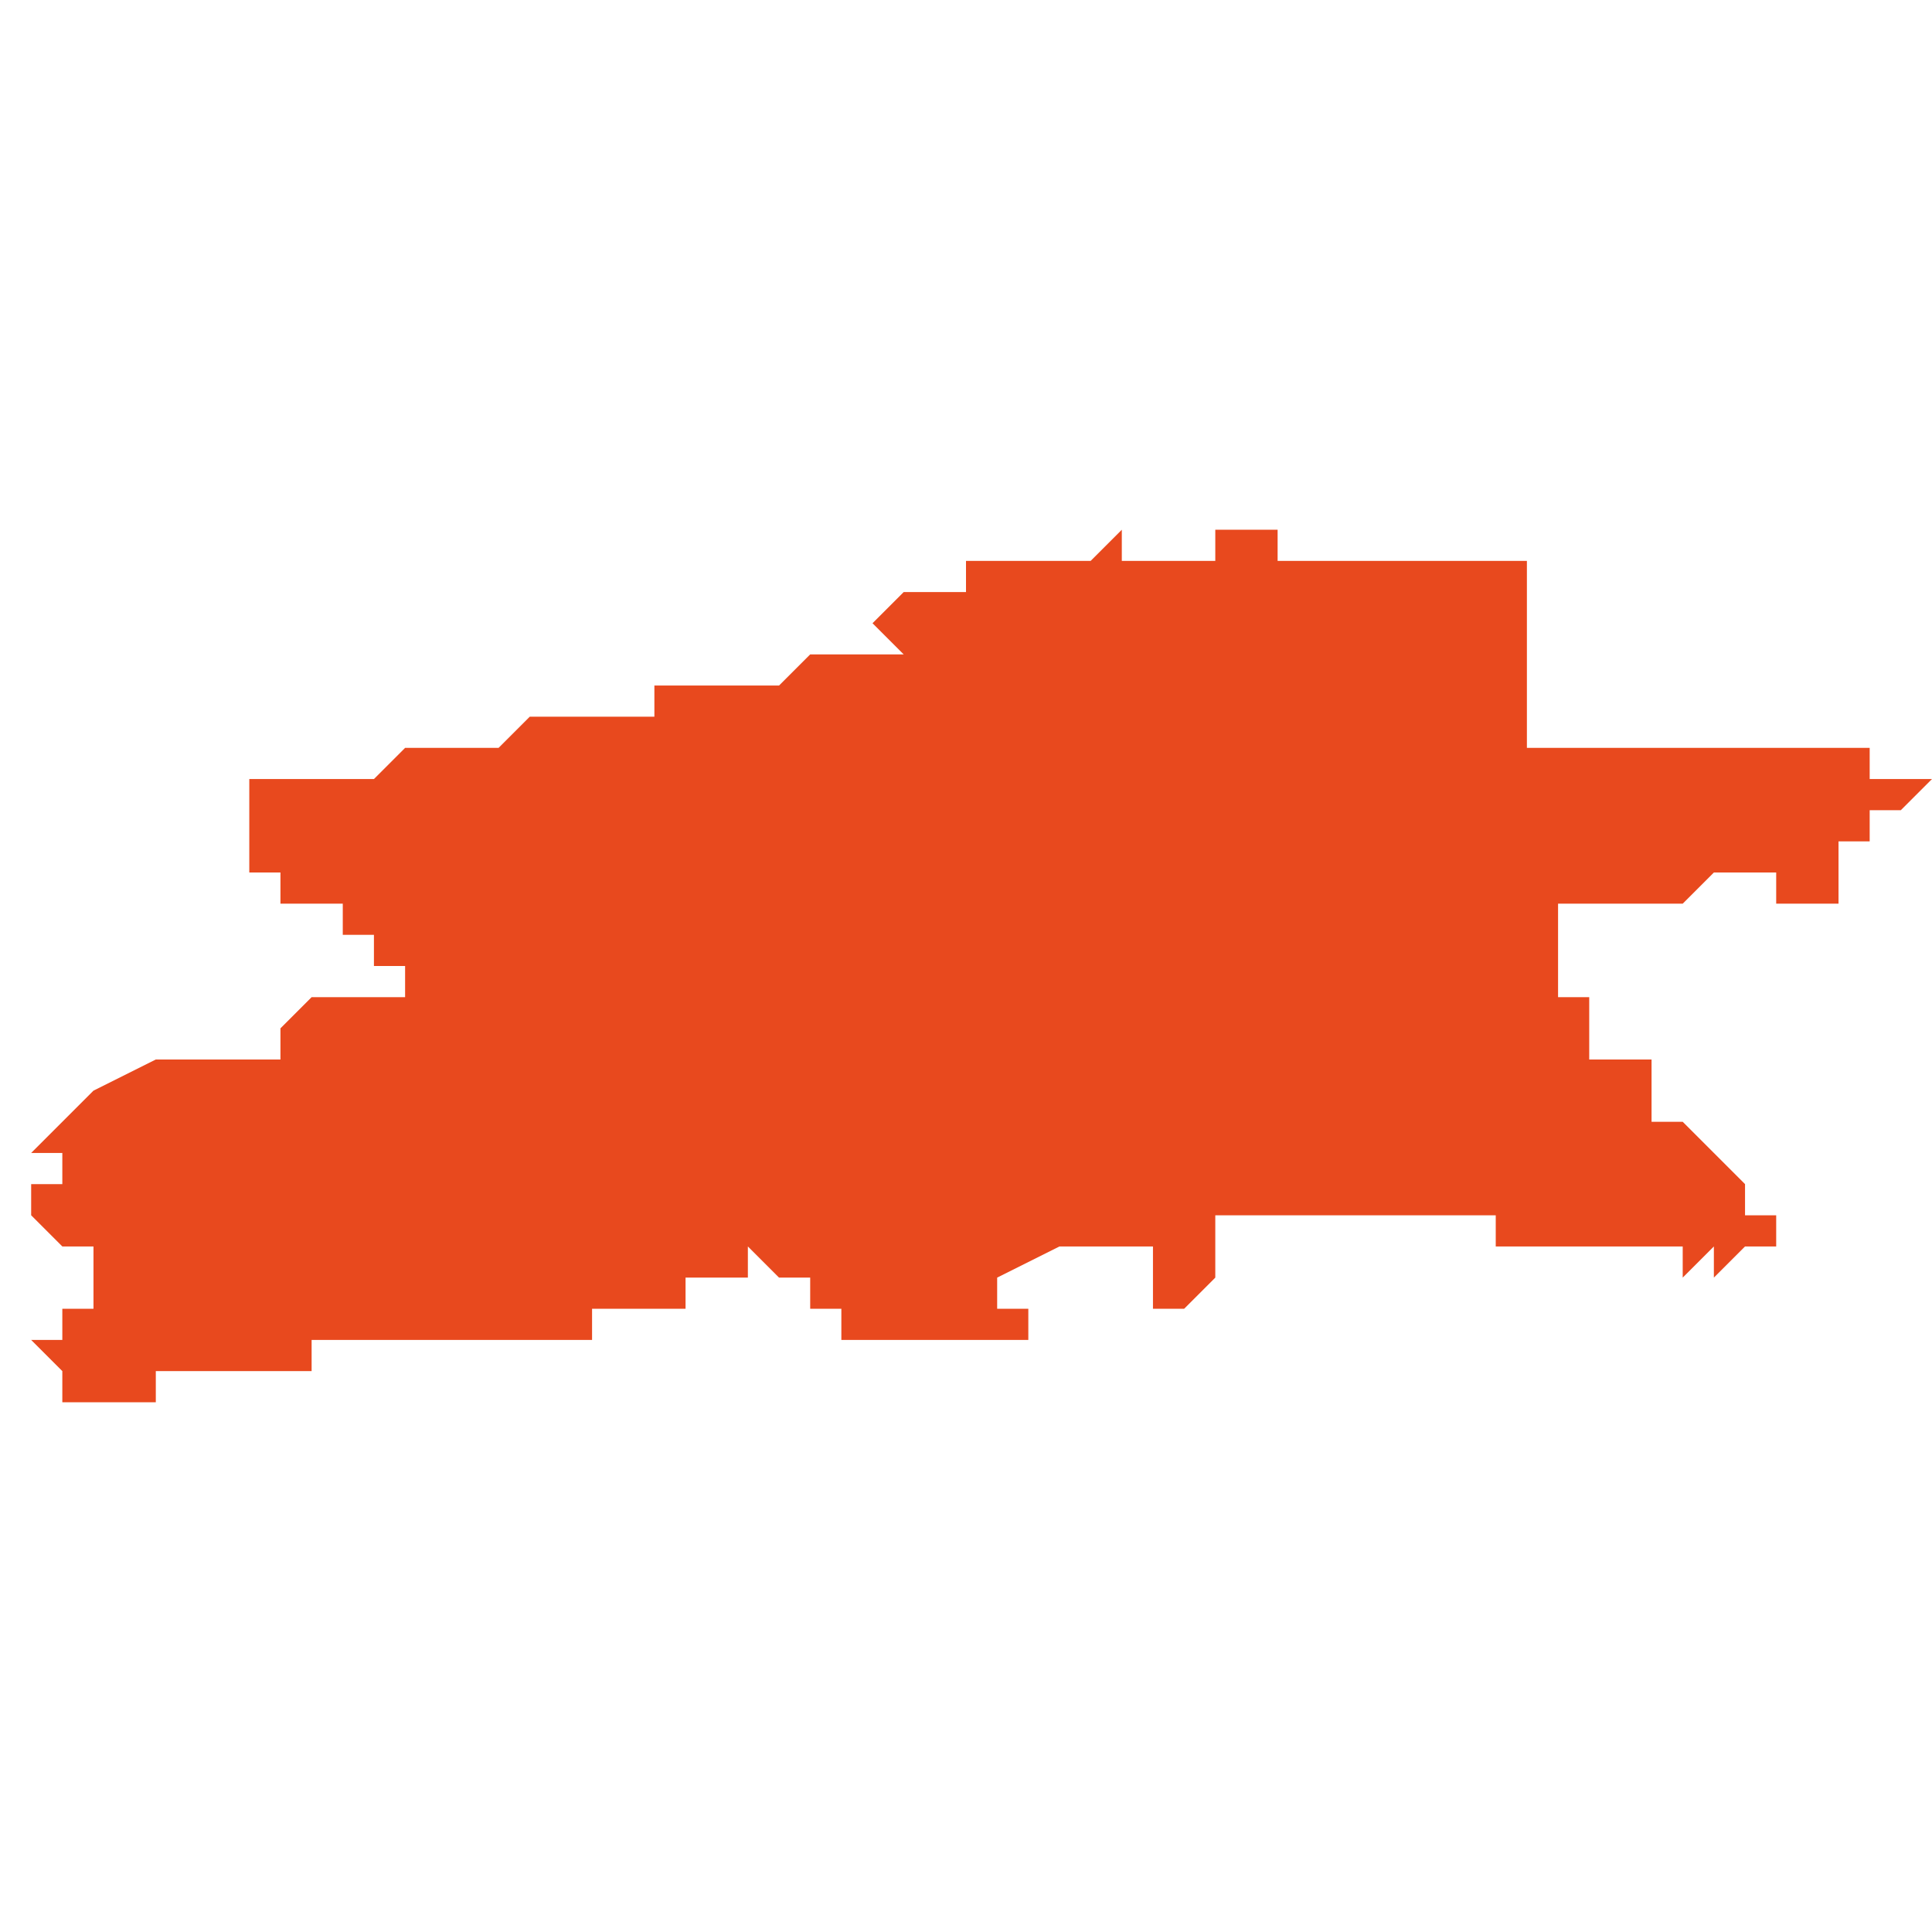 <svg xmlns="http://www.w3.org/2000/svg" xmlns:xlink="http://www.w3.org/1999/xlink" height="300" width="300" viewBox="5.685 -53.223 0.062 0.028"><path d="M 5.734 -53.222 L 5.733 -53.222 5.732 -53.222 5.731 -53.222 5.731 -53.222 5.731 -53.222 5.731 -53.222 5.731 -53.222 5.731 -53.222 5.731 -53.222 5.731 -53.222 5.731 -53.222 5.731 -53.222 5.731 -53.222 5.731 -53.222 5.73 -53.222 5.73 -53.222 5.729 -53.222 5.729 -53.222 5.729 -53.222 5.729 -53.222 5.729 -53.222 5.729 -53.222 5.729 -53.222 5.729 -53.222 5.729 -53.222 5.728 -53.222 5.728 -53.222 5.728 -53.222 5.728 -53.222 5.728 -53.222 5.728 -53.222 5.728 -53.222 5.728 -53.222 5.728 -53.222 5.728 -53.222 5.728 -53.222 5.728 -53.222 5.728 -53.222 5.727 -53.222 5.727 -53.222 5.727 -53.222 5.727 -53.222 5.727 -53.222 5.727 -53.222 5.727 -53.222 5.727 -53.222 5.727 -53.222 5.727 -53.222 5.727 -53.222 5.727 -53.222 5.727 -53.222 5.727 -53.222 5.727 -53.222 5.726 -53.222 5.726 -53.222 5.726 -53.222 5.726 -53.222 5.726 -53.222 5.726 -53.222 5.726 -53.222 5.726 -53.222 5.726 -53.222 5.726 -53.222 5.726 -53.222 5.726 -53.222 5.726 -53.223 5.725 -53.223 5.725 -53.223 5.725 -53.223 5.725 -53.223 5.725 -53.223 5.724 -53.223 5.724 -53.223 5.724 -53.223 5.724 -53.223 5.724 -53.223 5.724 -53.223 5.724 -53.223 5.724 -53.223 5.724 -53.223 5.724 -53.223 5.724 -53.223 5.724 -53.222 5.724 -53.222 5.724 -53.222 5.723 -53.222 5.723 -53.222 5.723 -53.222 5.723 -53.222 5.722 -53.222 5.722 -53.222 5.722 -53.222 5.722 -53.222 5.722 -53.222 5.722 -53.222 5.722 -53.222 5.722 -53.222 5.722 -53.222 5.722 -53.222 5.722 -53.222 5.722 -53.222 5.722 -53.222 5.721 -53.222 5.721 -53.222 5.721 -53.222 5.721 -53.222 5.721 -53.223 5.721 -53.223 5.721 -53.223 5.72 -53.222 5.72 -53.222 5.72 -53.222 5.72 -53.222 5.72 -53.222 5.72 -53.222 5.72 -53.222 5.72 -53.222 5.72 -53.222 5.72 -53.222 5.72 -53.222 5.72 -53.222 5.72 -53.222 5.72 -53.222 5.72 -53.222 5.72 -53.222 5.72 -53.222 5.72 -53.222 5.72 -53.222 5.72 -53.222 5.72 -53.222 5.72 -53.222 5.72 -53.222 5.719 -53.222 5.719 -53.222 5.719 -53.222 5.719 -53.222 5.719 -53.222 5.719 -53.222 5.719 -53.222 5.719 -53.222 5.719 -53.222 5.719 -53.222 5.719 -53.222 5.719 -53.222 5.719 -53.222 5.719 -53.222 5.719 -53.222 5.718 -53.222 5.718 -53.222 5.718 -53.222 5.718 -53.222 5.718 -53.222 5.718 -53.222 5.718 -53.222 5.718 -53.222 5.718 -53.222 5.718 -53.222 5.718 -53.222 5.718 -53.222 5.718 -53.222 5.718 -53.222 5.717 -53.222 5.717 -53.222 5.717 -53.222 5.717 -53.222 5.717 -53.222 5.717 -53.222 5.717 -53.222 5.716 -53.222 5.716 -53.222 5.716 -53.222 5.716 -53.222 5.716 -53.221 5.715 -53.221 5.714 -53.221 5.713 -53.22 5.713 -53.22 5.713 -53.22 5.714 -53.219 5.714 -53.219 5.714 -53.219 5.714 -53.219 5.714 -53.219 5.714 -53.219 5.714 -53.219 5.714 -53.219 5.713 -53.219 5.712 -53.219 5.712 -53.219 5.711 -53.219 5.711 -53.219 5.711 -53.219 5.71 -53.218 5.71 -53.218 5.71 -53.218 5.709 -53.218 5.708 -53.218 5.708 -53.218 5.707 -53.218 5.707 -53.218 5.707 -53.218 5.707 -53.218 5.707 -53.218 5.707 -53.218 5.707 -53.218 5.707 -53.218 5.707 -53.218 5.706 -53.218 5.706 -53.218 5.706 -53.218 5.706 -53.218 5.706 -53.217 5.705 -53.217 5.705 -53.217 5.705 -53.217 5.705 -53.217 5.705 -53.217 5.704 -53.217 5.704 -53.217 5.704 -53.217 5.704 -53.217 5.704 -53.217 5.704 -53.217 5.704 -53.217 5.704 -53.217 5.704 -53.217 5.704 -53.217 5.704 -53.217 5.704 -53.217 5.704 -53.217 5.704 -53.217 5.704 -53.217 5.704 -53.217 5.704 -53.217 5.704 -53.217 5.704 -53.217 5.704 -53.217 5.704 -53.217 5.704 -53.217 5.704 -53.217 5.704 -53.217 5.704 -53.217 5.703 -53.217 5.703 -53.217 5.703 -53.217 5.703 -53.217 5.703 -53.217 5.703 -53.217 5.703 -53.217 5.703 -53.217 5.703 -53.217 5.703 -53.217 5.702 -53.217 5.702 -53.217 5.702 -53.217 5.702 -53.217 5.702 -53.217 5.701 -53.216 5.701 -53.216 5.7 -53.216 5.7 -53.216 5.699 -53.216 5.699 -53.216 5.698 -53.216 5.698 -53.216 5.698 -53.216 5.698 -53.216 5.698 -53.216 5.698 -53.216 5.698 -53.216 5.698 -53.216 5.698 -53.216 5.698 -53.216 5.697 -53.215 5.697 -53.215 5.697 -53.215 5.697 -53.216 5.697 -53.215 5.697 -53.215 5.697 -53.215 5.697 -53.215 5.697 -53.215 5.696 -53.215 5.696 -53.215 5.696 -53.215 5.695 -53.215 5.695 -53.215 5.694 -53.215 5.694 -53.215 5.693 -53.215 5.693 -53.215 5.693 -53.214 5.693 -53.214 5.693 -53.214 5.693 -53.214 5.693 -53.214 5.693 -53.214 5.693 -53.213 5.693 -53.213 5.693 -53.213 5.693 -53.213 5.693 -53.213 5.693 -53.213 5.693 -53.213 5.693 -53.213 5.693 -53.213 5.693 -53.213 5.693 -53.213 5.693 -53.213 5.693 -53.213 5.693 -53.213 5.693 -53.213 5.693 -53.213 5.693 -53.213 5.693 -53.213 5.693 -53.213 5.693 -53.213 5.693 -53.213 5.693 -53.213 5.693 -53.213 5.693 -53.213 5.693 -53.213 5.693 -53.213 5.693 -53.213 5.693 -53.213 5.693 -53.212 5.694 -53.212 5.694 -53.212 5.694 -53.212 5.694 -53.212 5.694 -53.212 5.694 -53.212 5.694 -53.211 5.694 -53.211 5.695 -53.211 5.695 -53.211 5.695 -53.211 5.695 -53.211 5.695 -53.211 5.695 -53.211 5.695 -53.211 5.695 -53.211 5.695 -53.211 5.695 -53.211 5.695 -53.211 5.695 -53.211 5.695 -53.211 5.695 -53.211 5.695 -53.211 5.695 -53.211 5.695 -53.211 5.695 -53.211 5.695 -53.211 5.695 -53.211 5.695 -53.211 5.695 -53.211 5.695 -53.211 5.695 -53.211 5.695 -53.211 5.695 -53.211 5.695 -53.211 5.696 -53.211 5.696 -53.211 5.696 -53.211 5.696 -53.212 5.696 -53.212 5.696 -53.212 5.696 -53.212 5.696 -53.212 5.696 -53.212 5.696 -53.212 5.696 -53.212 5.696 -53.211 5.696 -53.211 5.696 -53.211 5.696 -53.211 5.696 -53.211 5.696 -53.211 5.696 -53.211 5.696 -53.211 5.696 -53.211 5.696 -53.211 5.696 -53.21 5.696 -53.21 5.696 -53.21 5.696 -53.21 5.696 -53.21 5.696 -53.21 5.696 -53.21 5.696 -53.21 5.696 -53.21 5.696 -53.21 5.696 -53.21 5.696 -53.21 5.696 -53.21 5.696 -53.21 5.696 -53.21 5.696 -53.21 5.696 -53.21 5.696 -53.21 5.696 -53.21 5.696 -53.21 5.696 -53.21 5.696 -53.21 5.696 -53.21 5.696 -53.21 5.696 -53.21 5.696 -53.21 5.696 -53.21 5.696 -53.21 5.696 -53.21 5.696 -53.21 5.696 -53.21 5.696 -53.21 5.696 -53.21 5.696 -53.21 5.697 -53.21 5.697 -53.21 5.697 -53.21 5.697 -53.21 5.697 -53.21 5.697 -53.209 5.697 -53.209 5.697 -53.209 5.697 -53.209 5.698 -53.209 5.698 -53.209 5.698 -53.209 5.698 -53.209 5.698 -53.208 5.697 -53.208 5.697 -53.208 5.697 -53.208 5.697 -53.208 5.697 -53.208 5.696 -53.208 5.696 -53.208 5.696 -53.208 5.696 -53.208 5.696 -53.208 5.696 -53.208 5.696 -53.208 5.696 -53.208 5.696 -53.208 5.696 -53.208 5.696 -53.208 5.696 -53.208 5.696 -53.208 5.696 -53.208 5.696 -53.208 5.696 -53.208 5.696 -53.208 5.696 -53.208 5.696 -53.208 5.695 -53.208 5.695 -53.208 5.695 -53.208 5.695 -53.208 5.695 -53.208 5.695 -53.208 5.694 -53.207 5.694 -53.207 5.694 -53.207 5.694 -53.207 5.694 -53.207 5.694 -53.207 5.694 -53.206 5.695 -53.206 5.695 -53.206 5.695 -53.206 5.693 -53.206 5.692 -53.206 5.69 -53.206 5.688 -53.205 5.688 -53.205 5.688 -53.205 5.688 -53.205 5.687 -53.204 5.687 -53.204 5.687 -53.204 5.687 -53.204 5.687 -53.204 5.687 -53.204 5.687 -53.204 5.687 -53.204 5.687 -53.204 5.687 -53.204 5.687 -53.204 5.687 -53.204 5.686 -53.203 5.686 -53.203 5.686 -53.203 5.686 -53.203 5.686 -53.203 5.686 -53.203 5.686 -53.203 5.686 -53.203 5.686 -53.203 5.687 -53.203 5.687 -53.203 5.687 -53.203 5.687 -53.203 5.687 -53.203 5.687 -53.203 5.687 -53.203 5.687 -53.203 5.687 -53.203 5.687 -53.203 5.687 -53.203 5.687 -53.203 5.687 -53.202 5.687 -53.202 5.687 -53.202 5.687 -53.202 5.687 -53.202 5.687 -53.202 5.687 -53.202 5.687 -53.202 5.687 -53.202 5.687 -53.202 5.687 -53.202 5.687 -53.202 5.687 -53.202 5.687 -53.202 5.687 -53.202 5.687 -53.202 5.687 -53.202 5.687 -53.202 5.687 -53.202 5.687 -53.202 5.687 -53.202 5.686 -53.202 5.686 -53.202 5.686 -53.202 5.686 -53.202 5.686 -53.202 5.686 -53.202 5.686 -53.202 5.686 -53.202 5.686 -53.202 5.686 -53.202 5.686 -53.202 5.686 -53.202 5.686 -53.202 5.686 -53.202 5.686 -53.202 5.686 -53.202 5.686 -53.202 5.686 -53.202 5.686 -53.202 5.686 -53.202 5.686 -53.202 5.686 -53.202 5.686 -53.202 5.686 -53.202 5.686 -53.202 5.686 -53.202 5.686 -53.202 5.686 -53.202 5.686 -53.202 5.686 -53.202 5.686 -53.202 5.686 -53.202 5.686 -53.202 5.686 -53.202 5.686 -53.202 5.686 -53.202 5.686 -53.202 5.686 -53.202 5.686 -53.202 5.686 -53.202 5.686 -53.202 5.686 -53.202 5.686 -53.202 5.686 -53.202 5.686 -53.202 5.686 -53.202 5.686 -53.201 5.686 -53.201 5.686 -53.201 5.686 -53.201 5.686 -53.201 5.686 -53.201 5.686 -53.201 5.686 -53.201 5.685 -53.201 5.685 -53.201 5.685 -53.201 5.685 -53.201 5.685 -53.201 5.685 -53.201 5.685 -53.201 5.685 -53.201 5.685 -53.201 5.685 -53.201 5.686 -53.201 5.686 -53.201 5.686 -53.201 5.686 -53.201 5.686 -53.201 5.686 -53.201 5.686 -53.201 5.686 -53.201 5.686 -53.201 5.686 -53.201 5.687 -53.2 5.687 -53.2 5.687 -53.2 5.687 -53.2 5.687 -53.2 5.688 -53.2 5.688 -53.2 5.688 -53.2 5.688 -53.2 5.688 -53.2 5.688 -53.2 5.688 -53.2 5.688 -53.2 5.688 -53.2 5.688 -53.2 5.688 -53.2 5.688 -53.2 5.688 -53.199 5.688 -53.199 5.688 -53.199 5.688 -53.199 5.688 -53.199 5.688 -53.198 5.688 -53.198 5.688 -53.198 5.688 -53.198 5.688 -53.198 5.688 -53.198 5.688 -53.198 5.688 -53.198 5.688 -53.198 5.688 -53.198 5.688 -53.198 5.688 -53.198 5.688 -53.198 5.688 -53.198 5.688 -53.198 5.688 -53.198 5.688 -53.198 5.688 -53.198 5.687 -53.198 5.687 -53.197 5.687 -53.197 5.687 -53.197 5.687 -53.197 5.687 -53.197 5.687 -53.197 5.687 -53.197 5.687 -53.197 5.687 -53.197 5.687 -53.197 5.686 -53.197 5.686 -53.197 5.686 -53.197 5.686 -53.197 5.686 -53.197 5.686 -53.197 5.686 -53.197 5.686 -53.197 5.686 -53.197 5.687 -53.196 5.687 -53.195 5.687 -53.195 5.687 -53.195 5.687 -53.195 5.687 -53.195 5.687 -53.195 5.687 -53.195 5.687 -53.195 5.687 -53.195 5.687 -53.195 5.687 -53.195 5.687 -53.195 5.687 -53.195 5.687 -53.195 5.687 -53.195 5.687 -53.195 5.687 -53.195 5.687 -53.195 5.687 -53.195 5.687 -53.195 5.687 -53.195 5.688 -53.195 5.688 -53.195 5.688 -53.195 5.687 -53.195 5.687 -53.195 5.688 -53.195 5.688 -53.195 5.688 -53.195 5.688 -53.195 5.688 -53.195 5.689 -53.195 5.689 -53.195 5.689 -53.195 5.69 -53.195 5.69 -53.195 5.69 -53.196 5.69 -53.196 5.691 -53.196 5.691 -53.196 5.691 -53.196 5.691 -53.196 5.692 -53.196 5.692 -53.196 5.692 -53.196 5.692 -53.196 5.692 -53.196 5.692 -53.196 5.692 -53.196 5.692 -53.196 5.693 -53.196 5.693 -53.196 5.693 -53.196 5.693 -53.196 5.693 -53.196 5.693 -53.196 5.693 -53.196 5.694 -53.196 5.694 -53.196 5.694 -53.196 5.694 -53.196 5.694 -53.196 5.694 -53.196 5.694 -53.196 5.694 -53.196 5.694 -53.196 5.694 -53.196 5.694 -53.196 5.694 -53.196 5.694 -53.196 5.694 -53.196 5.694 -53.196 5.694 -53.196 5.694 -53.196 5.694 -53.196 5.694 -53.196 5.695 -53.196 5.695 -53.196 5.695 -53.196 5.695 -53.196 5.695 -53.196 5.695 -53.196 5.695 -53.196 5.695 -53.196 5.695 -53.196 5.695 -53.196 5.695 -53.196 5.695 -53.196 5.695 -53.196 5.695 -53.196 5.695 -53.197 5.695 -53.197 5.696 -53.197 5.696 -53.197 5.696 -53.197 5.696 -53.197 5.697 -53.197 5.697 -53.197 5.697 -53.197 5.698 -53.197 5.698 -53.197 5.699 -53.197 5.699 -53.197 5.699 -53.197 5.7 -53.197 5.7 -53.197 5.7 -53.197 5.7 -53.197 5.7 -53.197 5.7 -53.197 5.7 -53.197 5.7 -53.197 5.7 -53.197 5.7 -53.197 5.7 -53.197 5.7 -53.197 5.7 -53.197 5.7 -53.197 5.7 -53.197 5.7 -53.197 5.7 -53.197 5.701 -53.197 5.701 -53.197 5.701 -53.197 5.701 -53.197 5.701 -53.197 5.701 -53.197 5.702 -53.197 5.702 -53.197 5.702 -53.197 5.702 -53.197 5.702 -53.197 5.702 -53.197 5.702 -53.197 5.702 -53.197 5.702 -53.197 5.702 -53.197 5.702 -53.197 5.702 -53.197 5.702 -53.197 5.703 -53.197 5.703 -53.197 5.703 -53.197 5.703 -53.197 5.703 -53.197 5.702 -53.197 5.703 -53.197 5.703 -53.197 5.703 -53.197 5.703 -53.197 5.703 -53.197 5.703 -53.197 5.703 -53.197 5.704 -53.197 5.704 -53.197 5.704 -53.197 5.704 -53.197 5.704 -53.197 5.704 -53.198 5.704 -53.198 5.704 -53.198 5.704 -53.198 5.704 -53.198 5.704 -53.198 5.704 -53.198 5.704 -53.198 5.704 -53.198 5.704 -53.198 5.704 -53.198 5.704 -53.198 5.704 -53.198 5.704 -53.198 5.705 -53.198 5.705 -53.198 5.705 -53.198 5.705 -53.198 5.705 -53.198 5.705 -53.198 5.705 -53.198 5.705 -53.198 5.705 -53.198 5.705 -53.198 5.705 -53.198 5.705 -53.198 5.705 -53.198 5.705 -53.198 5.705 -53.198 5.705 -53.198 5.705 -53.198 5.706 -53.198 5.706 -53.198 5.706 -53.198 5.706 -53.198 5.706 -53.198 5.706 -53.198 5.706 -53.198 5.706 -53.198 5.706 -53.198 5.706 -53.198 5.706 -53.198 5.706 -53.198 5.706 -53.198 5.706 -53.198 5.706 -53.198 5.706 -53.198 5.706 -53.198 5.706 -53.198 5.706 -53.198 5.706 -53.198 5.706 -53.198 5.706 -53.198 5.706 -53.198 5.707 -53.198 5.707 -53.198 5.707 -53.198 5.707 -53.198 5.707 -53.198 5.707 -53.198 5.707 -53.198 5.707 -53.198 5.707 -53.198 5.707 -53.198 5.707 -53.198 5.707 -53.198 5.707 -53.198 5.707 -53.198 5.707 -53.198 5.707 -53.199 5.707 -53.199 5.707 -53.199 5.707 -53.199 5.707 -53.199 5.707 -53.199 5.707 -53.199 5.707 -53.199 5.707 -53.199 5.707 -53.199 5.707 -53.199 5.707 -53.199 5.707 -53.199 5.707 -53.199 5.708 -53.199 5.708 -53.199 5.708 -53.199 5.709 -53.199 5.709 -53.2 5.709 -53.2 5.709 -53.2 5.709 -53.2 5.709 -53.2 5.709 -53.2 5.709 -53.2 5.709 -53.2 5.709 -53.2 5.709 -53.2 5.709 -53.2 5.709 -53.2 5.709 -53.2 5.709 -53.2 5.709 -53.2 5.709 -53.2 5.709 -53.2 5.71 -53.199 5.71 -53.199 5.71 -53.199 5.71 -53.199 5.71 -53.199 5.71 -53.199 5.71 -53.199 5.71 -53.199 5.71 -53.199 5.711 -53.199 5.711 -53.198 5.711 -53.198 5.712 -53.198 5.712 -53.198 5.712 -53.197 5.712 -53.197 5.712 -53.197 5.712 -53.197 5.712 -53.197 5.712 -53.197 5.712 -53.197 5.712 -53.197 5.712 -53.197 5.712 -53.197 5.713 -53.197 5.713 -53.197 5.713 -53.197 5.713 -53.197 5.713 -53.197 5.713 -53.197 5.713 -53.197 5.713 -53.197 5.713 -53.197 5.713 -53.197 5.714 -53.197 5.714 -53.197 5.714 -53.197 5.714 -53.197 5.714 -53.197 5.714 -53.197 5.714 -53.197 5.714 -53.197 5.715 -53.197 5.715 -53.197 5.715 -53.197 5.715 -53.197 5.715 -53.197 5.715 -53.197 5.715 -53.197 5.715 -53.197 5.715 -53.197 5.715 -53.197 5.715 -53.197 5.716 -53.197 5.716 -53.197 5.716 -53.197 5.716 -53.197 5.716 -53.197 5.716 -53.197 5.716 -53.197 5.717 -53.197 5.717 -53.197 5.717 -53.197 5.717 -53.197 5.717 -53.197 5.717 -53.197 5.717 -53.197 5.717 -53.197 5.717 -53.197 5.717 -53.197 5.717 -53.197 5.717 -53.197 5.717 -53.197 5.717 -53.197 5.717 -53.197 5.717 -53.197 5.717 -53.197 5.717 -53.197 5.717 -53.197 5.717 -53.197 5.717 -53.197 5.717 -53.197 5.717 -53.197 5.717 -53.197 5.717 -53.197 5.717 -53.197 5.718 -53.197 5.718 -53.197 5.718 -53.197 5.718 -53.197 5.718 -53.197 5.718 -53.197 5.718 -53.197 5.718 -53.197 5.718 -53.197 5.718 -53.197 5.718 -53.197 5.718 -53.197 5.718 -53.197 5.718 -53.197 5.718 -53.198 5.717 -53.198 5.717 -53.199 5.717 -53.199 5.717 -53.199 5.717 -53.199 5.717 -53.199 5.717 -53.199 5.717 -53.199 5.717 -53.199 5.717 -53.199 5.717 -53.199 5.717 -53.199 5.719 -53.2 5.72 -53.2 5.722 -53.2 5.722 -53.2 5.722 -53.2 5.722 -53.2 5.722 -53.2 5.722 -53.2 5.722 -53.2 5.722 -53.2 5.722 -53.2 5.722 -53.2 5.722 -53.2 5.722 -53.2 5.722 -53.199 5.722 -53.199 5.722 -53.199 5.722 -53.199 5.722 -53.198 5.722 -53.198 5.722 -53.198 5.723 -53.198 5.724 -53.199 5.724 -53.199 5.724 -53.199 5.724 -53.199 5.724 -53.199 5.724 -53.199 5.724 -53.199 5.724 -53.199 5.724 -53.199 5.724 -53.199 5.724 -53.199 5.724 -53.2 5.724 -53.2 5.724 -53.201 5.724 -53.201 5.724 -53.201 5.724 -53.201 5.724 -53.201 5.724 -53.201 5.724 -53.201 5.724 -53.201 5.724 -53.201 5.724 -53.201 5.724 -53.201 5.724 -53.201 5.724 -53.201 5.724 -53.201 5.724 -53.201 5.724 -53.201 5.724 -53.201 5.724 -53.201 5.725 -53.201 5.725 -53.201 5.726 -53.201 5.726 -53.201 5.727 -53.201 5.727 -53.201 5.727 -53.201 5.727 -53.201 5.727 -53.201 5.727 -53.201 5.727 -53.201 5.727 -53.201 5.727 -53.201 5.727 -53.201 5.727 -53.201 5.727 -53.201 5.727 -53.201 5.728 -53.201 5.728 -53.201 5.728 -53.201 5.728 -53.201 5.728 -53.201 5.728 -53.201 5.728 -53.201 5.728 -53.201 5.728 -53.201 5.728 -53.201 5.728 -53.201 5.728 -53.201 5.728 -53.201 5.728 -53.201 5.728 -53.201 5.729 -53.201 5.729 -53.201 5.729 -53.201 5.729 -53.201 5.729 -53.201 5.73 -53.201 5.73 -53.201 5.73 -53.201 5.73 -53.201 5.73 -53.201 5.73 -53.201 5.73 -53.201 5.73 -53.201 5.73 -53.201 5.73 -53.201 5.73 -53.201 5.73 -53.201 5.73 -53.201 5.73 -53.201 5.73 -53.201 5.73 -53.201 5.73 -53.201 5.73 -53.201 5.73 -53.201 5.731 -53.201 5.731 -53.201 5.731 -53.201 5.731 -53.201 5.731 -53.201 5.731 -53.201 5.731 -53.201 5.731 -53.201 5.731 -53.201 5.731 -53.201 5.731 -53.201 5.731 -53.201 5.731 -53.201 5.731 -53.201 5.731 -53.201 5.731 -53.201 5.731 -53.201 5.731 -53.201 5.731 -53.201 5.731 -53.201 5.731 -53.201 5.731 -53.201 5.731 -53.201 5.731 -53.201 5.731 -53.201 5.731 -53.201 5.732 -53.201 5.732 -53.201 5.732 -53.201 5.732 -53.201 5.732 -53.201 5.732 -53.201 5.732 -53.201 5.732 -53.201 5.732 -53.201 5.732 -53.201 5.732 -53.201 5.732 -53.201 5.732 -53.201 5.732 -53.201 5.732 -53.201 5.732 -53.201 5.732 -53.201 5.732 -53.201 5.732 -53.201 5.732 -53.201 5.732 -53.201 5.733 -53.201 5.733 -53.201 5.733 -53.201 5.733 -53.201 5.733 -53.201 5.733 -53.201 5.733 -53.201 5.733 -53.201 5.733 -53.201 5.733 -53.201 5.733 -53.201 5.733 -53.201 5.733 -53.201 5.733 -53.201 5.733 -53.201 5.733 -53.201 5.733 -53.201 5.733 -53.2 5.733 -53.2 5.733 -53.2 5.733 -53.2 5.733 -53.2 5.733 -53.2 5.734 -53.2 5.734 -53.2 5.734 -53.2 5.734 -53.2 5.734 -53.2 5.734 -53.2 5.734 -53.2 5.734 -53.2 5.734 -53.2 5.734 -53.2 5.734 -53.2 5.734 -53.2 5.734 -53.2 5.734 -53.2 5.734 -53.2 5.735 -53.2 5.735 -53.2 5.735 -53.2 5.735 -53.2 5.735 -53.2 5.735 -53.2 5.735 -53.2 5.735 -53.2 5.735 -53.2 5.735 -53.2 5.735 -53.2 5.735 -53.2 5.735 -53.2 5.735 -53.2 5.735 -53.2 5.735 -53.2 5.735 -53.2 5.735 -53.2 5.735 -53.2 5.735 -53.2 5.735 -53.2 5.735 -53.2 5.735 -53.2 5.735 -53.2 5.735 -53.2 5.735 -53.2 5.735 -53.2 5.735 -53.2 5.736 -53.2 5.736 -53.2 5.736 -53.2 5.736 -53.2 5.736 -53.2 5.736 -53.2 5.736 -53.2 5.736 -53.2 5.736 -53.2 5.736 -53.2 5.736 -53.2 5.736 -53.2 5.736 -53.2 5.736 -53.2 5.736 -53.2 5.737 -53.2 5.737 -53.2 5.737 -53.2 5.737 -53.2 5.737 -53.2 5.737 -53.2 5.737 -53.2 5.737 -53.2 5.737 -53.2 5.737 -53.2 5.737 -53.2 5.737 -53.2 5.737 -53.2 5.738 -53.2 5.738 -53.2 5.738 -53.2 5.738 -53.2 5.738 -53.2 5.738 -53.2 5.738 -53.2 5.738 -53.199 5.738 -53.199 5.738 -53.199 5.738 -53.2 5.739 -53.2 5.739 -53.2 5.739 -53.199 5.739 -53.199 5.739 -53.199 5.739 -53.199 5.739 -53.199 5.739 -53.199 5.739 -53.199 5.739 -53.199 5.74 -53.2 5.74 -53.199 5.741 -53.2 5.741 -53.2 5.741 -53.2 5.741 -53.2 5.741 -53.2 5.741 -53.2 5.741 -53.2 5.741 -53.2 5.742 -53.2 5.742 -53.2 5.742 -53.2 5.742 -53.2 5.743 -53.2 5.742 -53.2 5.742 -53.2 5.742 -53.2 5.742 -53.2 5.742 -53.201 5.742 -53.201 5.742 -53.201 5.742 -53.201 5.741 -53.201 5.741 -53.201 5.741 -53.201 5.741 -53.201 5.741 -53.202 5.741 -53.202 5.741 -53.202 5.741 -53.202 5.74 -53.203 5.74 -53.203 5.74 -53.203 5.739 -53.204 5.739 -53.204 5.739 -53.204 5.738 -53.204 5.738 -53.204 5.738 -53.204 5.738 -53.205 5.738 -53.205 5.738 -53.205 5.738 -53.205 5.738 -53.206 5.737 -53.206 5.737 -53.206 5.736 -53.206 5.736 -53.206 5.736 -53.206 5.736 -53.206 5.736 -53.207 5.736 -53.207 5.736 -53.207 5.736 -53.207 5.736 -53.207 5.736 -53.208 5.736 -53.208 5.736 -53.208 5.736 -53.208 5.736 -53.208 5.736 -53.208 5.735 -53.208 5.735 -53.209 5.735 -53.209 5.735 -53.209 5.735 -53.209 5.735 -53.209 5.735 -53.209 5.735 -53.209 5.735 -53.209 5.735 -53.209 5.735 -53.209 5.735 -53.21 5.735 -53.21 5.735 -53.21 5.735 -53.21 5.735 -53.21 5.735 -53.21 5.735 -53.211 5.735 -53.211 5.735 -53.211 5.735 -53.211 5.735 -53.211 5.736 -53.211 5.738 -53.211 5.738 -53.211 5.738 -53.211 5.738 -53.211 5.739 -53.211 5.739 -53.211 5.74 -53.212 5.74 -53.212 5.741 -53.212 5.741 -53.212 5.741 -53.212 5.741 -53.212 5.741 -53.212 5.741 -53.212 5.741 -53.212 5.742 -53.212 5.742 -53.212 5.742 -53.212 5.742 -53.211 5.743 -53.211 5.743 -53.211 5.743 -53.211 5.744 -53.211 5.744 -53.212 5.744 -53.212 5.744 -53.212 5.744 -53.212 5.744 -53.212 5.744 -53.212 5.744 -53.212 5.744 -53.212 5.744 -53.212 5.744 -53.212 5.744 -53.212 5.744 -53.212 5.744 -53.212 5.744 -53.212 5.744 -53.213 5.744 -53.213 5.744 -53.213 5.744 -53.213 5.745 -53.213 5.745 -53.213 5.745 -53.213 5.745 -53.213 5.745 -53.214 5.746 -53.214 5.746 -53.214 5.746 -53.214 5.746 -53.214 5.747 -53.215 5.747 -53.215 5.747 -53.215 5.747 -53.215 5.746 -53.215 5.745 -53.215 5.745 -53.216 5.746 -53.216 5.746 -53.216 5.746 -53.216 5.745 -53.216 5.743 -53.216 5.742 -53.216 5.741 -53.216 5.741 -53.216 5.74 -53.216 5.74 -53.216 5.739 -53.216 5.738 -53.216 5.737 -53.216 5.737 -53.216 5.737 -53.216 5.736 -53.216 5.735 -53.216 5.734 -53.216 5.734 -53.216 5.734 -53.216 5.734 -53.216 5.734 -53.216 5.734 -53.216 5.734 -53.216 5.734 -53.216 5.734 -53.217 5.734 -53.217 5.734 -53.217 5.734 -53.217 5.734 -53.217 5.734 -53.217 5.734 -53.217 5.734 -53.217 5.734 -53.218 5.734 -53.218 5.734 -53.218 5.734 -53.218 5.734 -53.218 5.734 -53.218 5.734 -53.218 5.734 -53.219 5.734 -53.219 5.734 -53.219 5.734 -53.219 5.734 -53.219 5.734 -53.219 5.734 -53.219 5.734 -53.22 5.734 -53.22 5.734 -53.22 5.734 -53.22 5.734 -53.22 5.734 -53.221 5.734 -53.221 5.734 -53.221 5.734 -53.221 5.734 -53.221 5.734 -53.222 5.734 -53.222 Z" fill="#e8491e" /></svg>